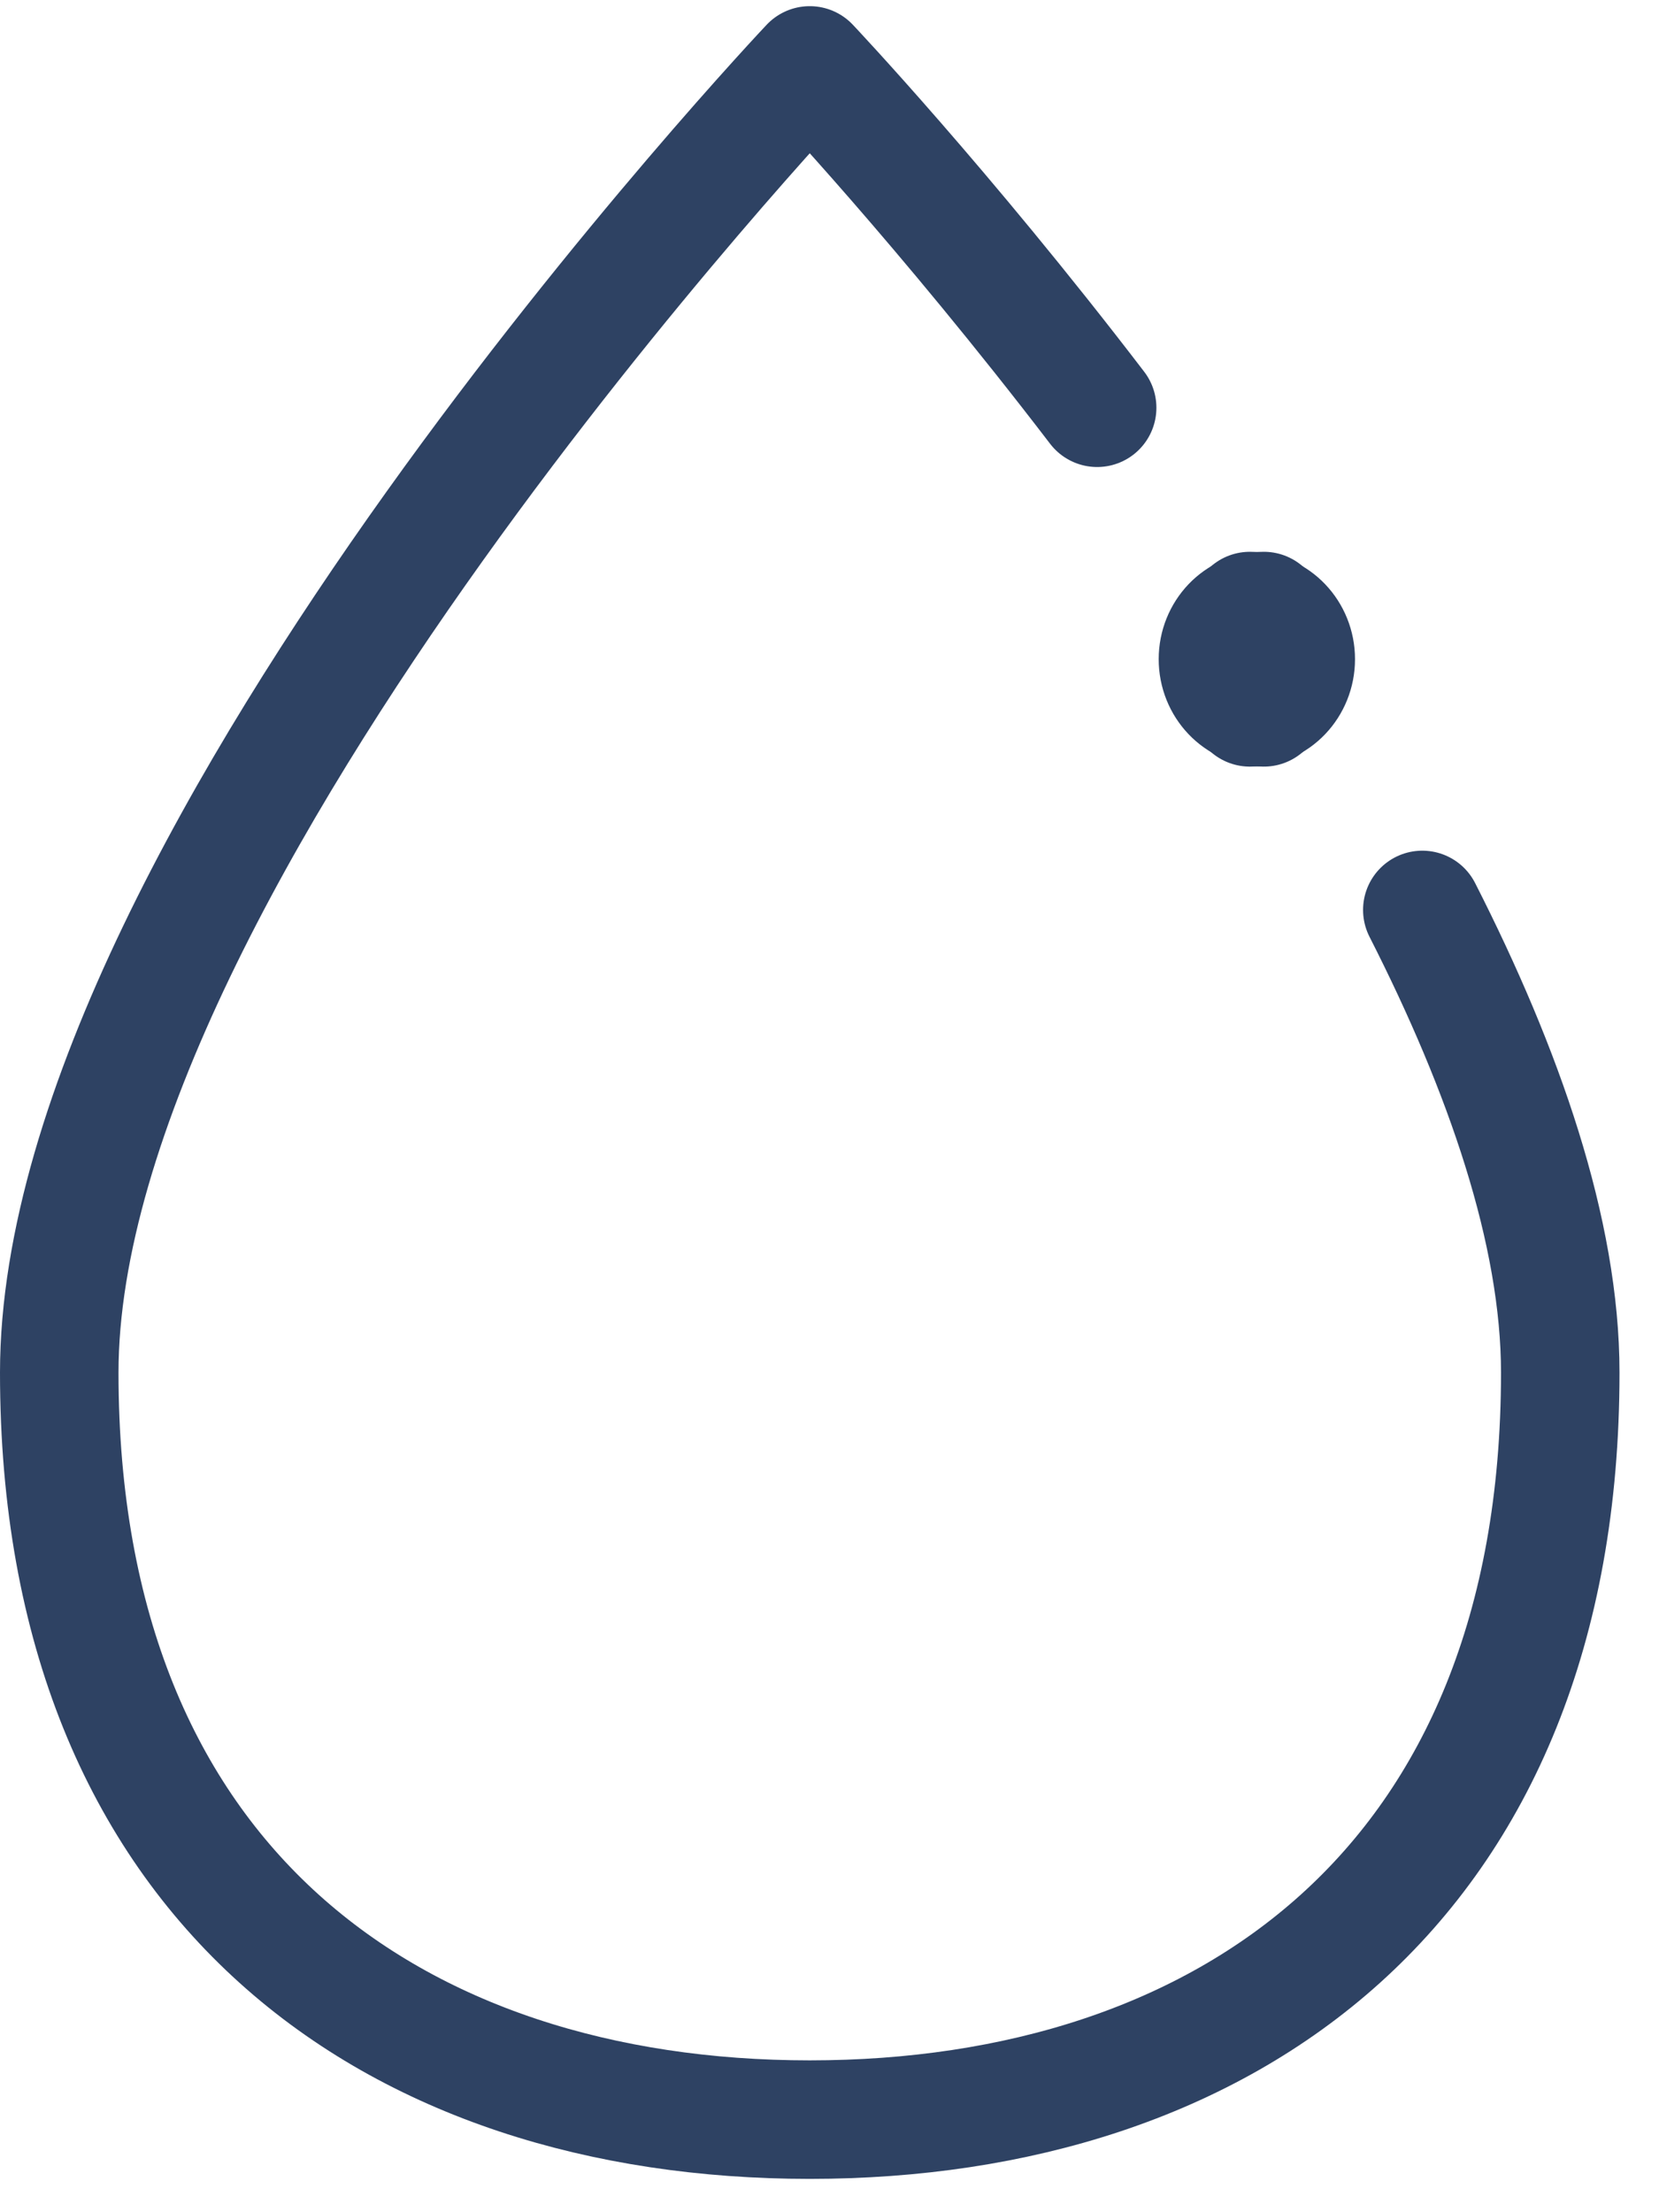 <svg height="28" width="21" xmlns:xlink="http://www.w3.org/1999/xlink" xmlns="http://www.w3.org/2000/svg">
	<path fill-rule="evenodd" d="M13.138 4.333C11.187 1.783 9.5 0 9.5 0C9.5 0 0 10.045 0 16.545C0 23.045 4.253 26 9.5 26C14.747 26 19 23.045 19 16.545C19 14.766 18.288 12.721 17.254 10.689" transform="translate(0.75 0.828)" stroke-linejoin="round" stroke-linecap="round" stroke-width="1.5" stroke="#2E4263" fill="none"></path>
	<path fill-rule="evenodd" d="M0.695 1.219C0.374 1.219 0.114 0.946 0.114 0.609C0.114 0.273 0.374 0 0.695 0" transform="translate(15.303 7.734)" stroke-linejoin="round" stroke-linecap="round" stroke-width="1.5" stroke="#2E4263" fill="none"></path>
	<path fill-rule="evenodd" d="M0.114 1.219C0.435 1.219 0.695 0.946 0.695 0.609C0.695 0.273 0.435 0 0.114 0" transform="translate(15.707 7.734)" stroke-linejoin="round" stroke-linecap="round" stroke-width="1.5" stroke="#2E4263" fill="none"></path>
</svg>
